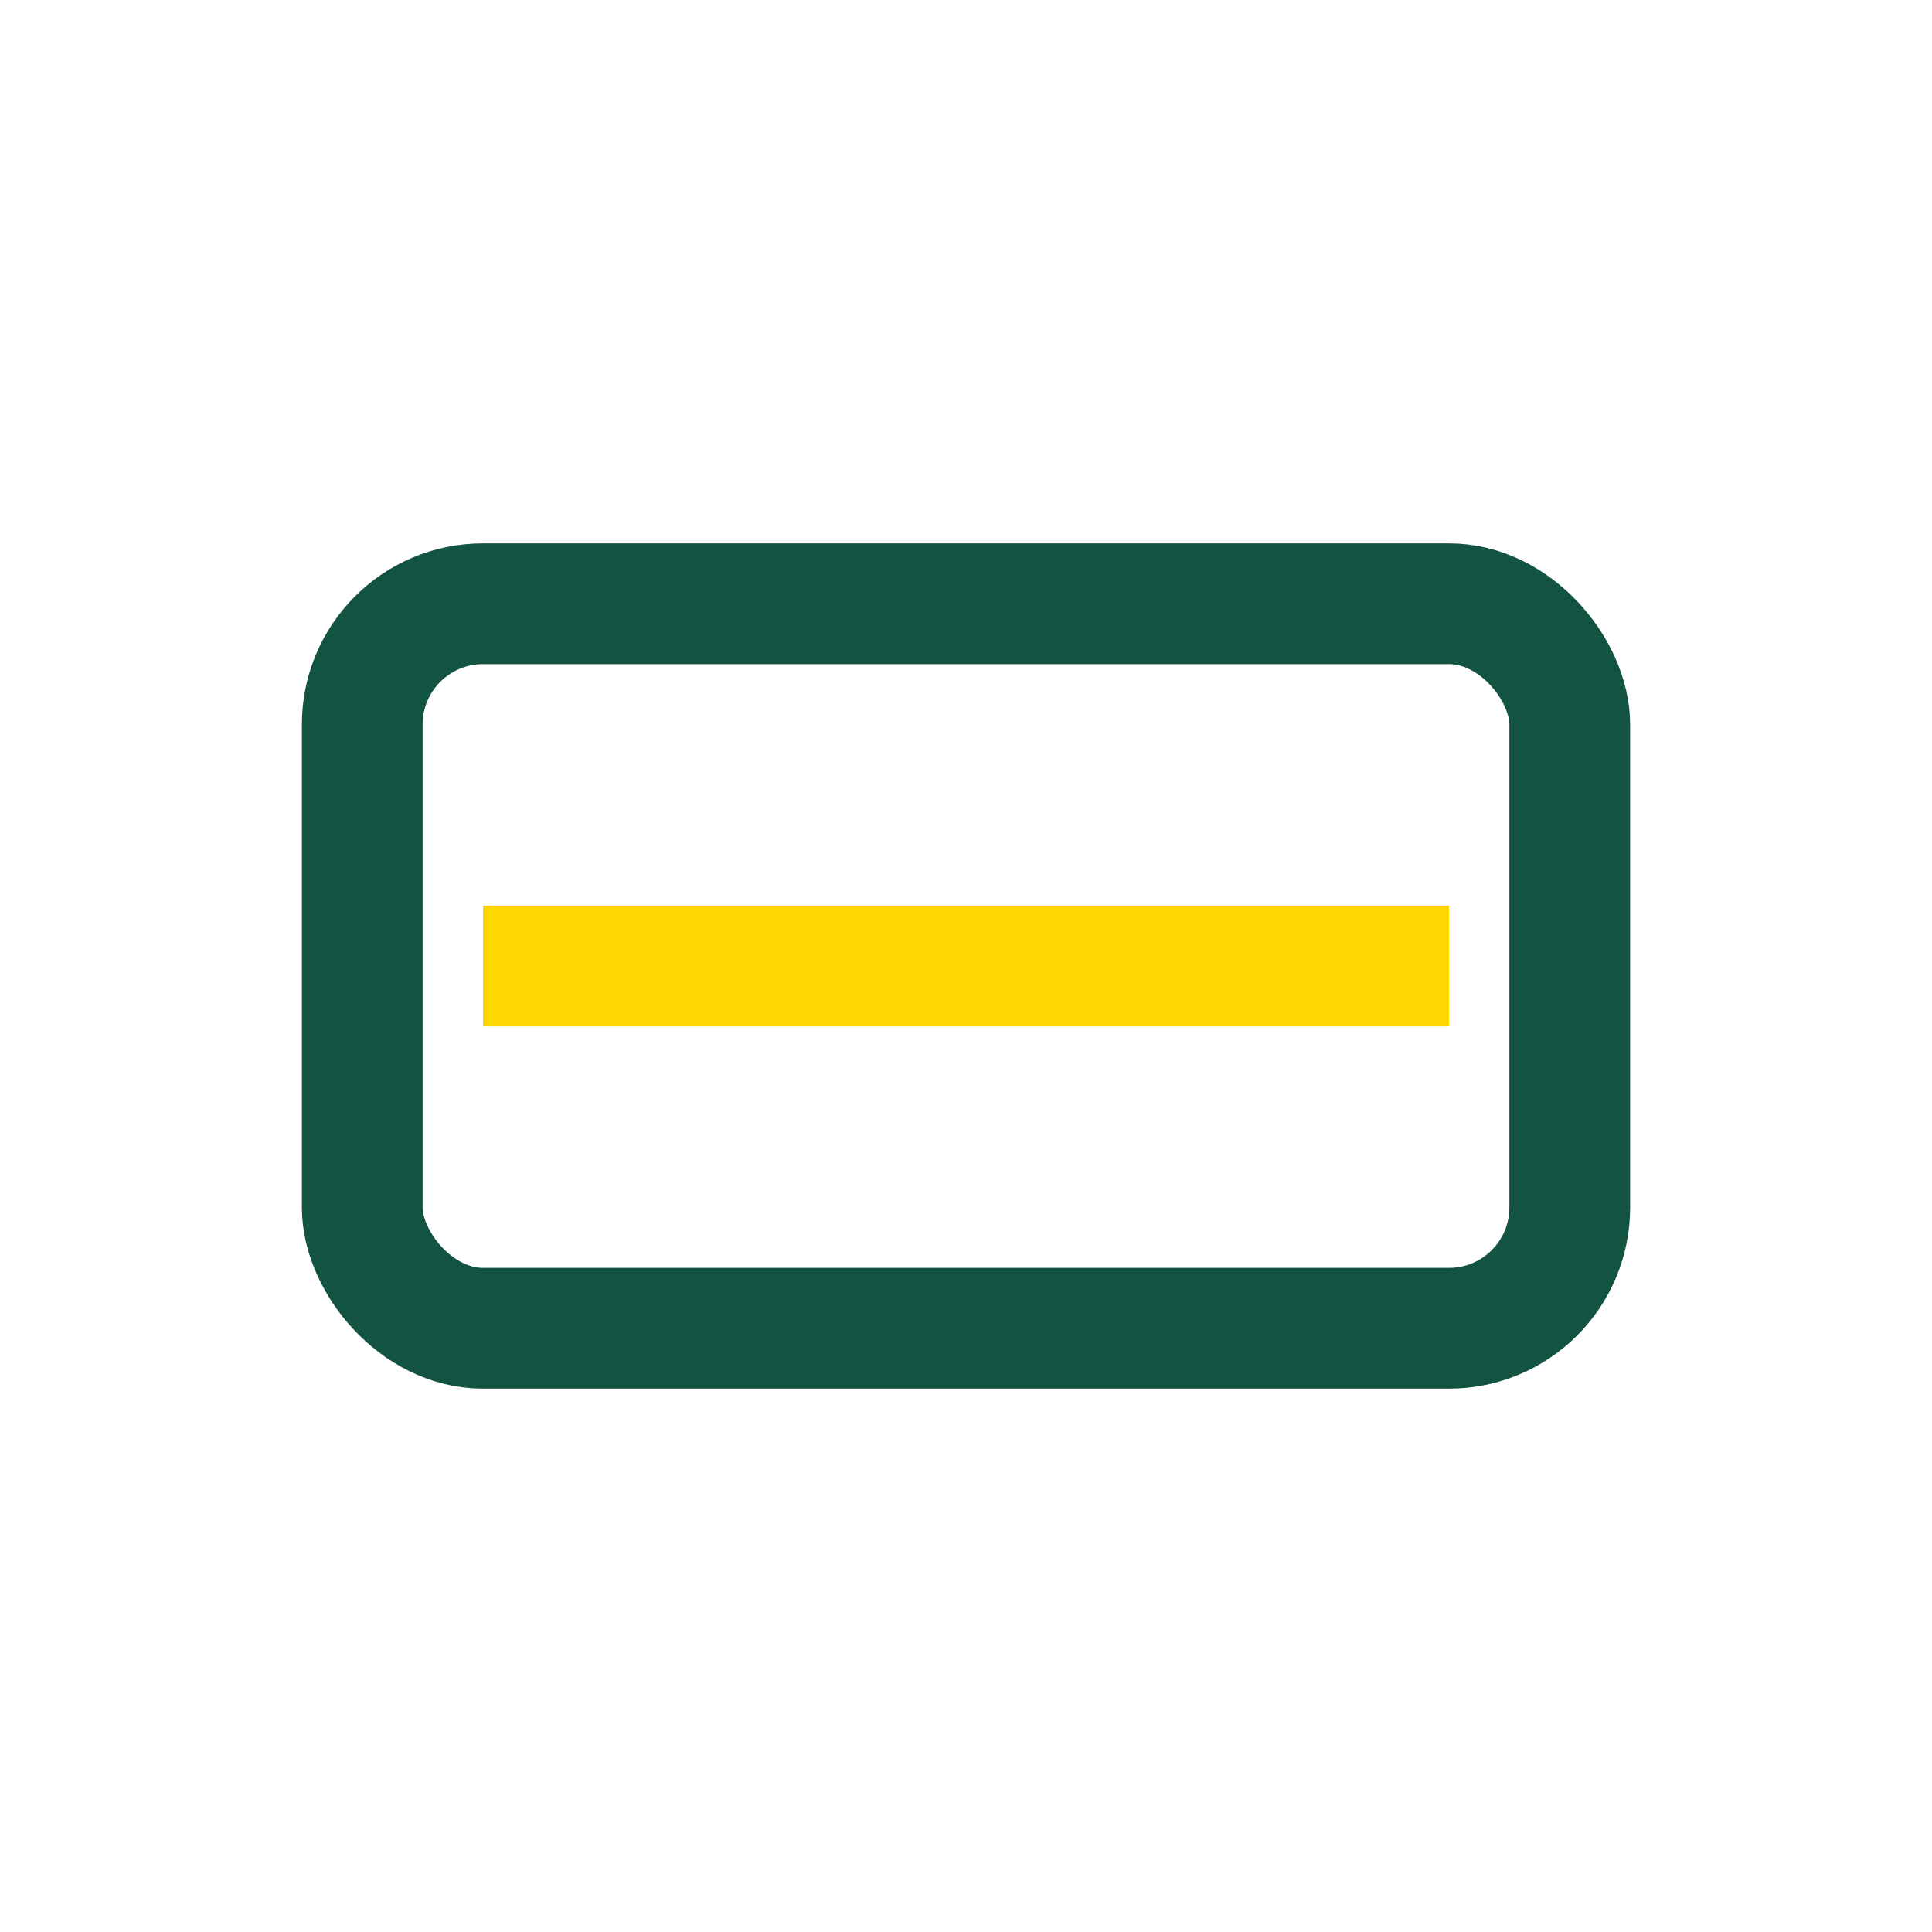 <?xml version="1.0" encoding="UTF-8"?>
<svg xmlns="http://www.w3.org/2000/svg" width="32" height="32" viewBox="0 0 32 32"><rect x="6" y="10" width="20" height="12" rx="2" fill="none" stroke="#125342" stroke-width="2"/><path d="M8 16h16" stroke="#FFD700" stroke-width="2"/></svg>